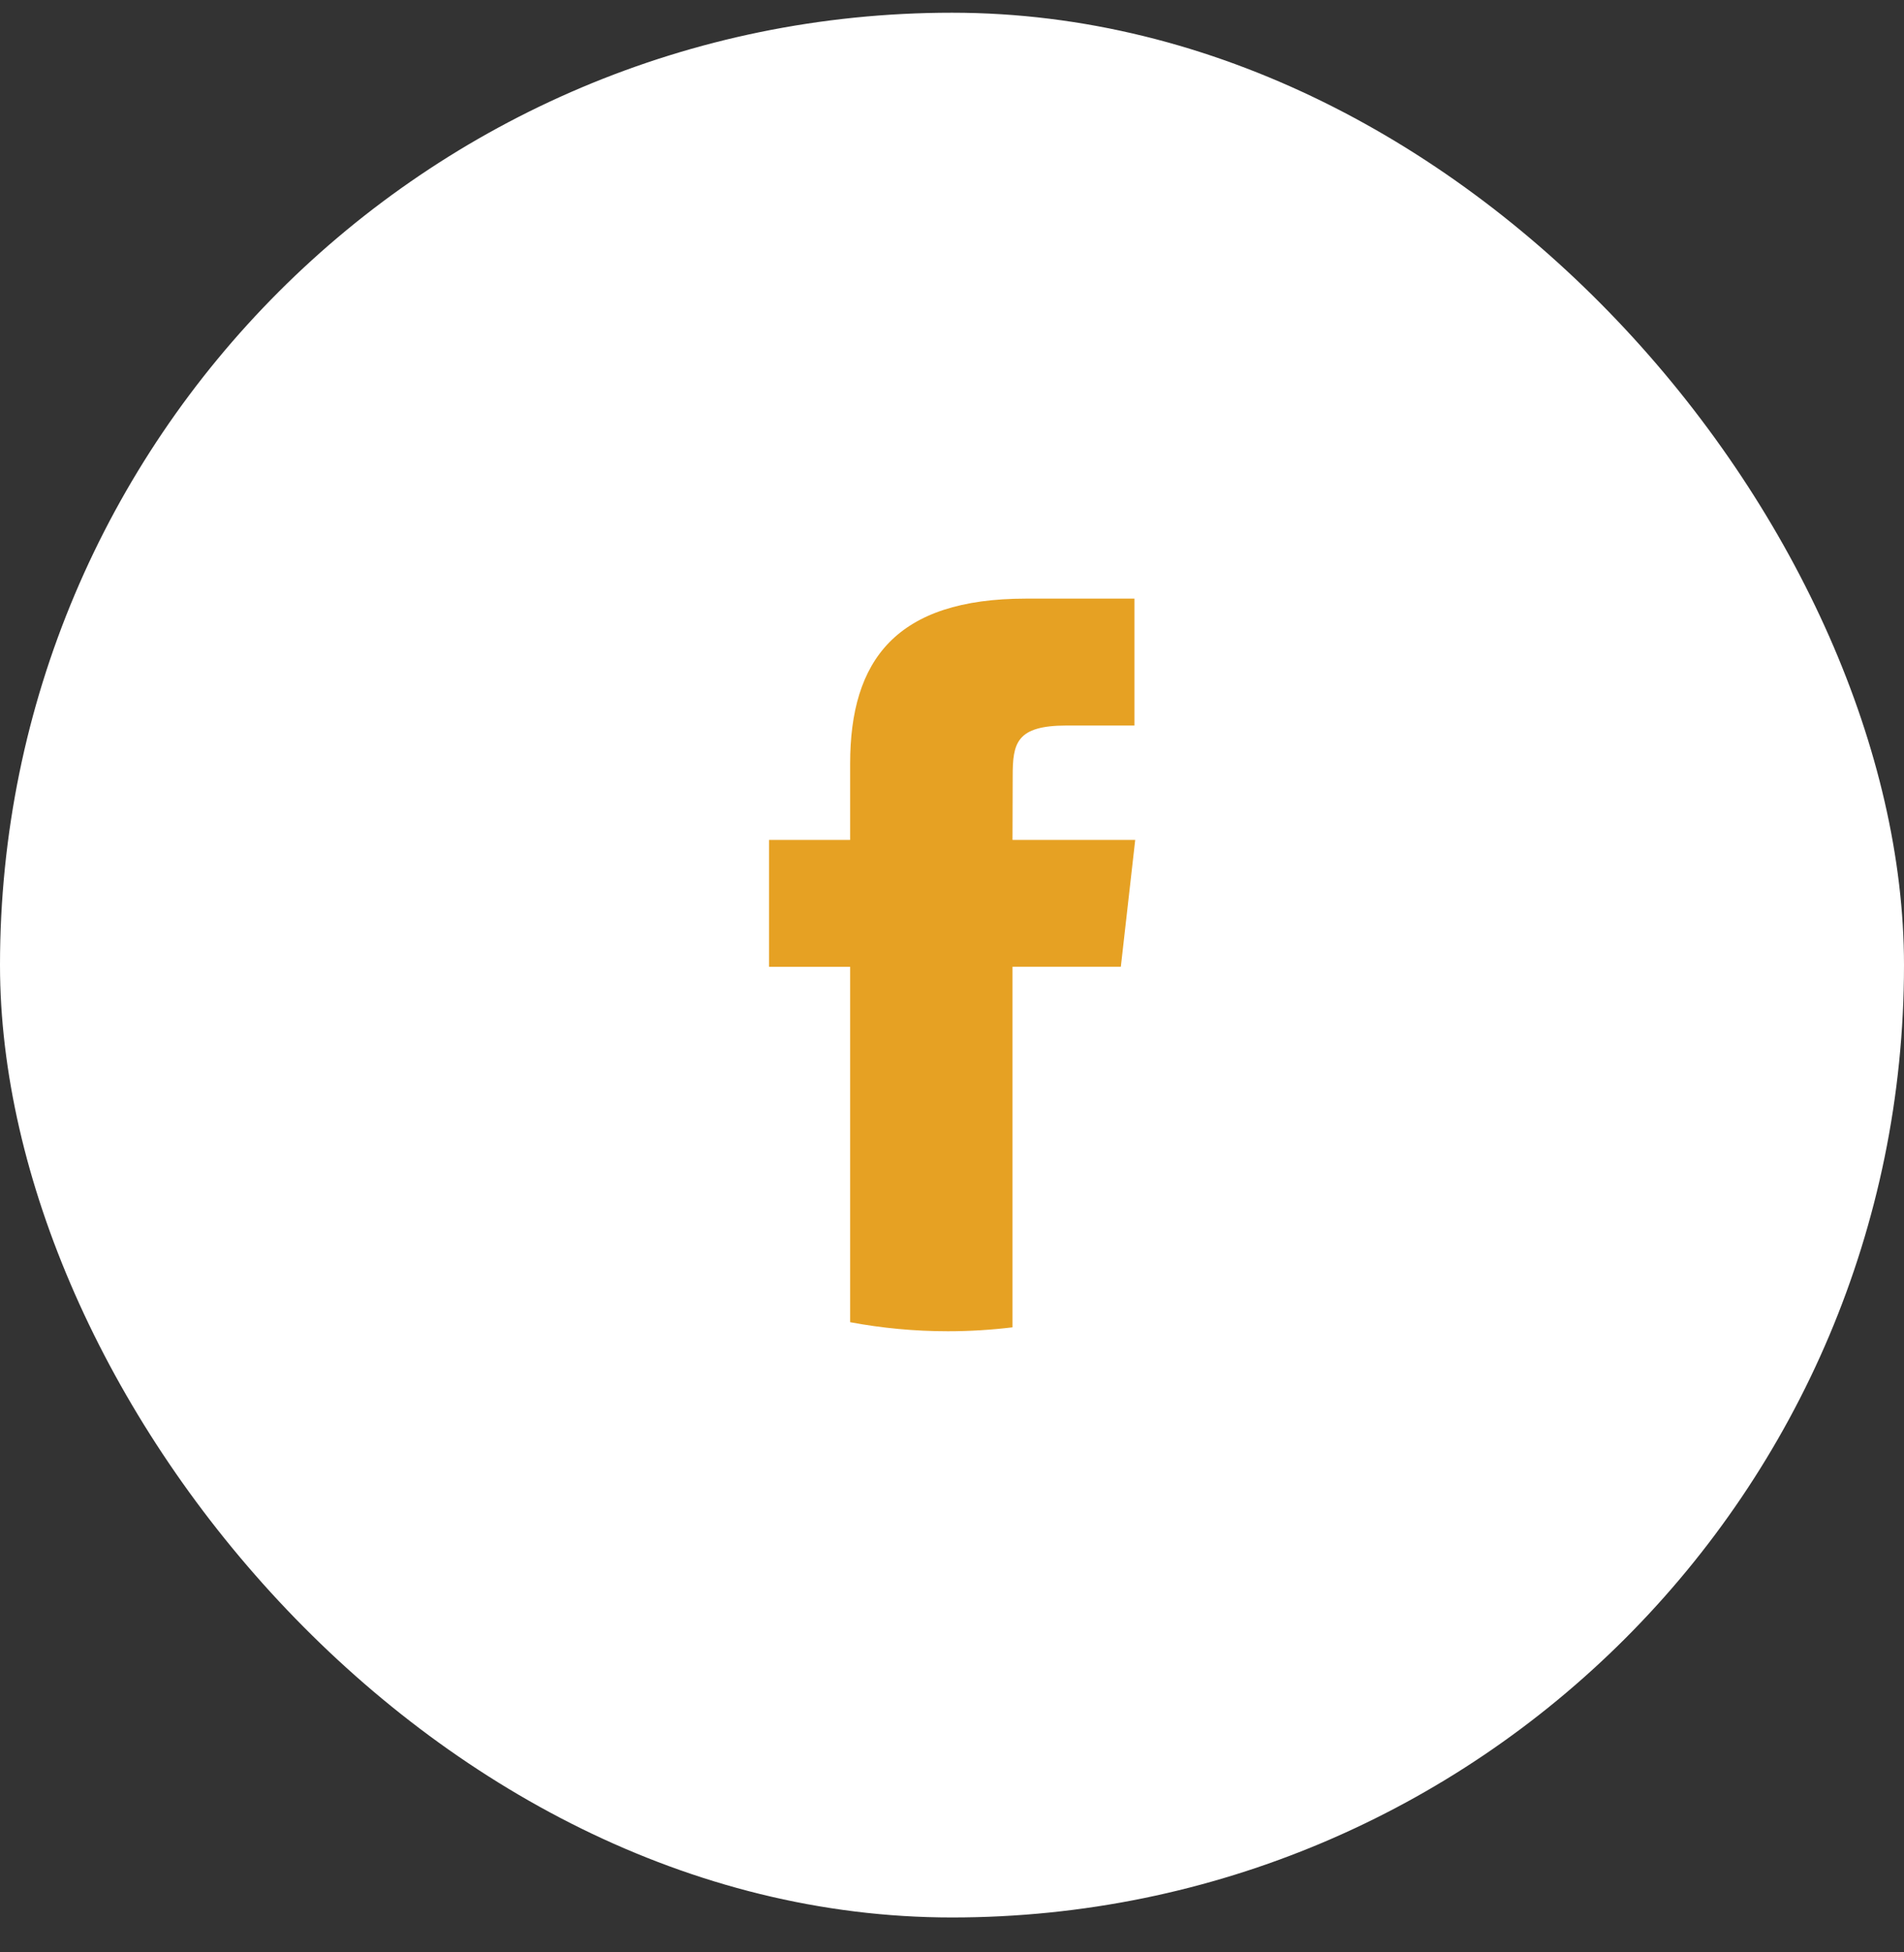 <svg width="40" height="41" viewBox="0 0 40 41" fill="none" xmlns="http://www.w3.org/2000/svg">
<rect x="0" y="0" width="40" height="41" fill="#333333" stroke="none"/>
<rect y="0.267" width="40" height="40" rx="20" fill="white"/>
<path d="M21.271 27.874V20.302H23.547L23.849 17.638H21.271L21.275 16.304C21.275 15.609 21.346 15.236 22.41 15.236H23.833V12.571H21.557C18.823 12.571 17.86 13.864 17.86 16.038V17.638H16.156V20.303H17.86V27.766C18.524 27.89 19.211 27.956 19.914 27.956C20.368 27.956 20.821 27.928 21.271 27.874Z" fill="#E6A123"/>
</svg>
